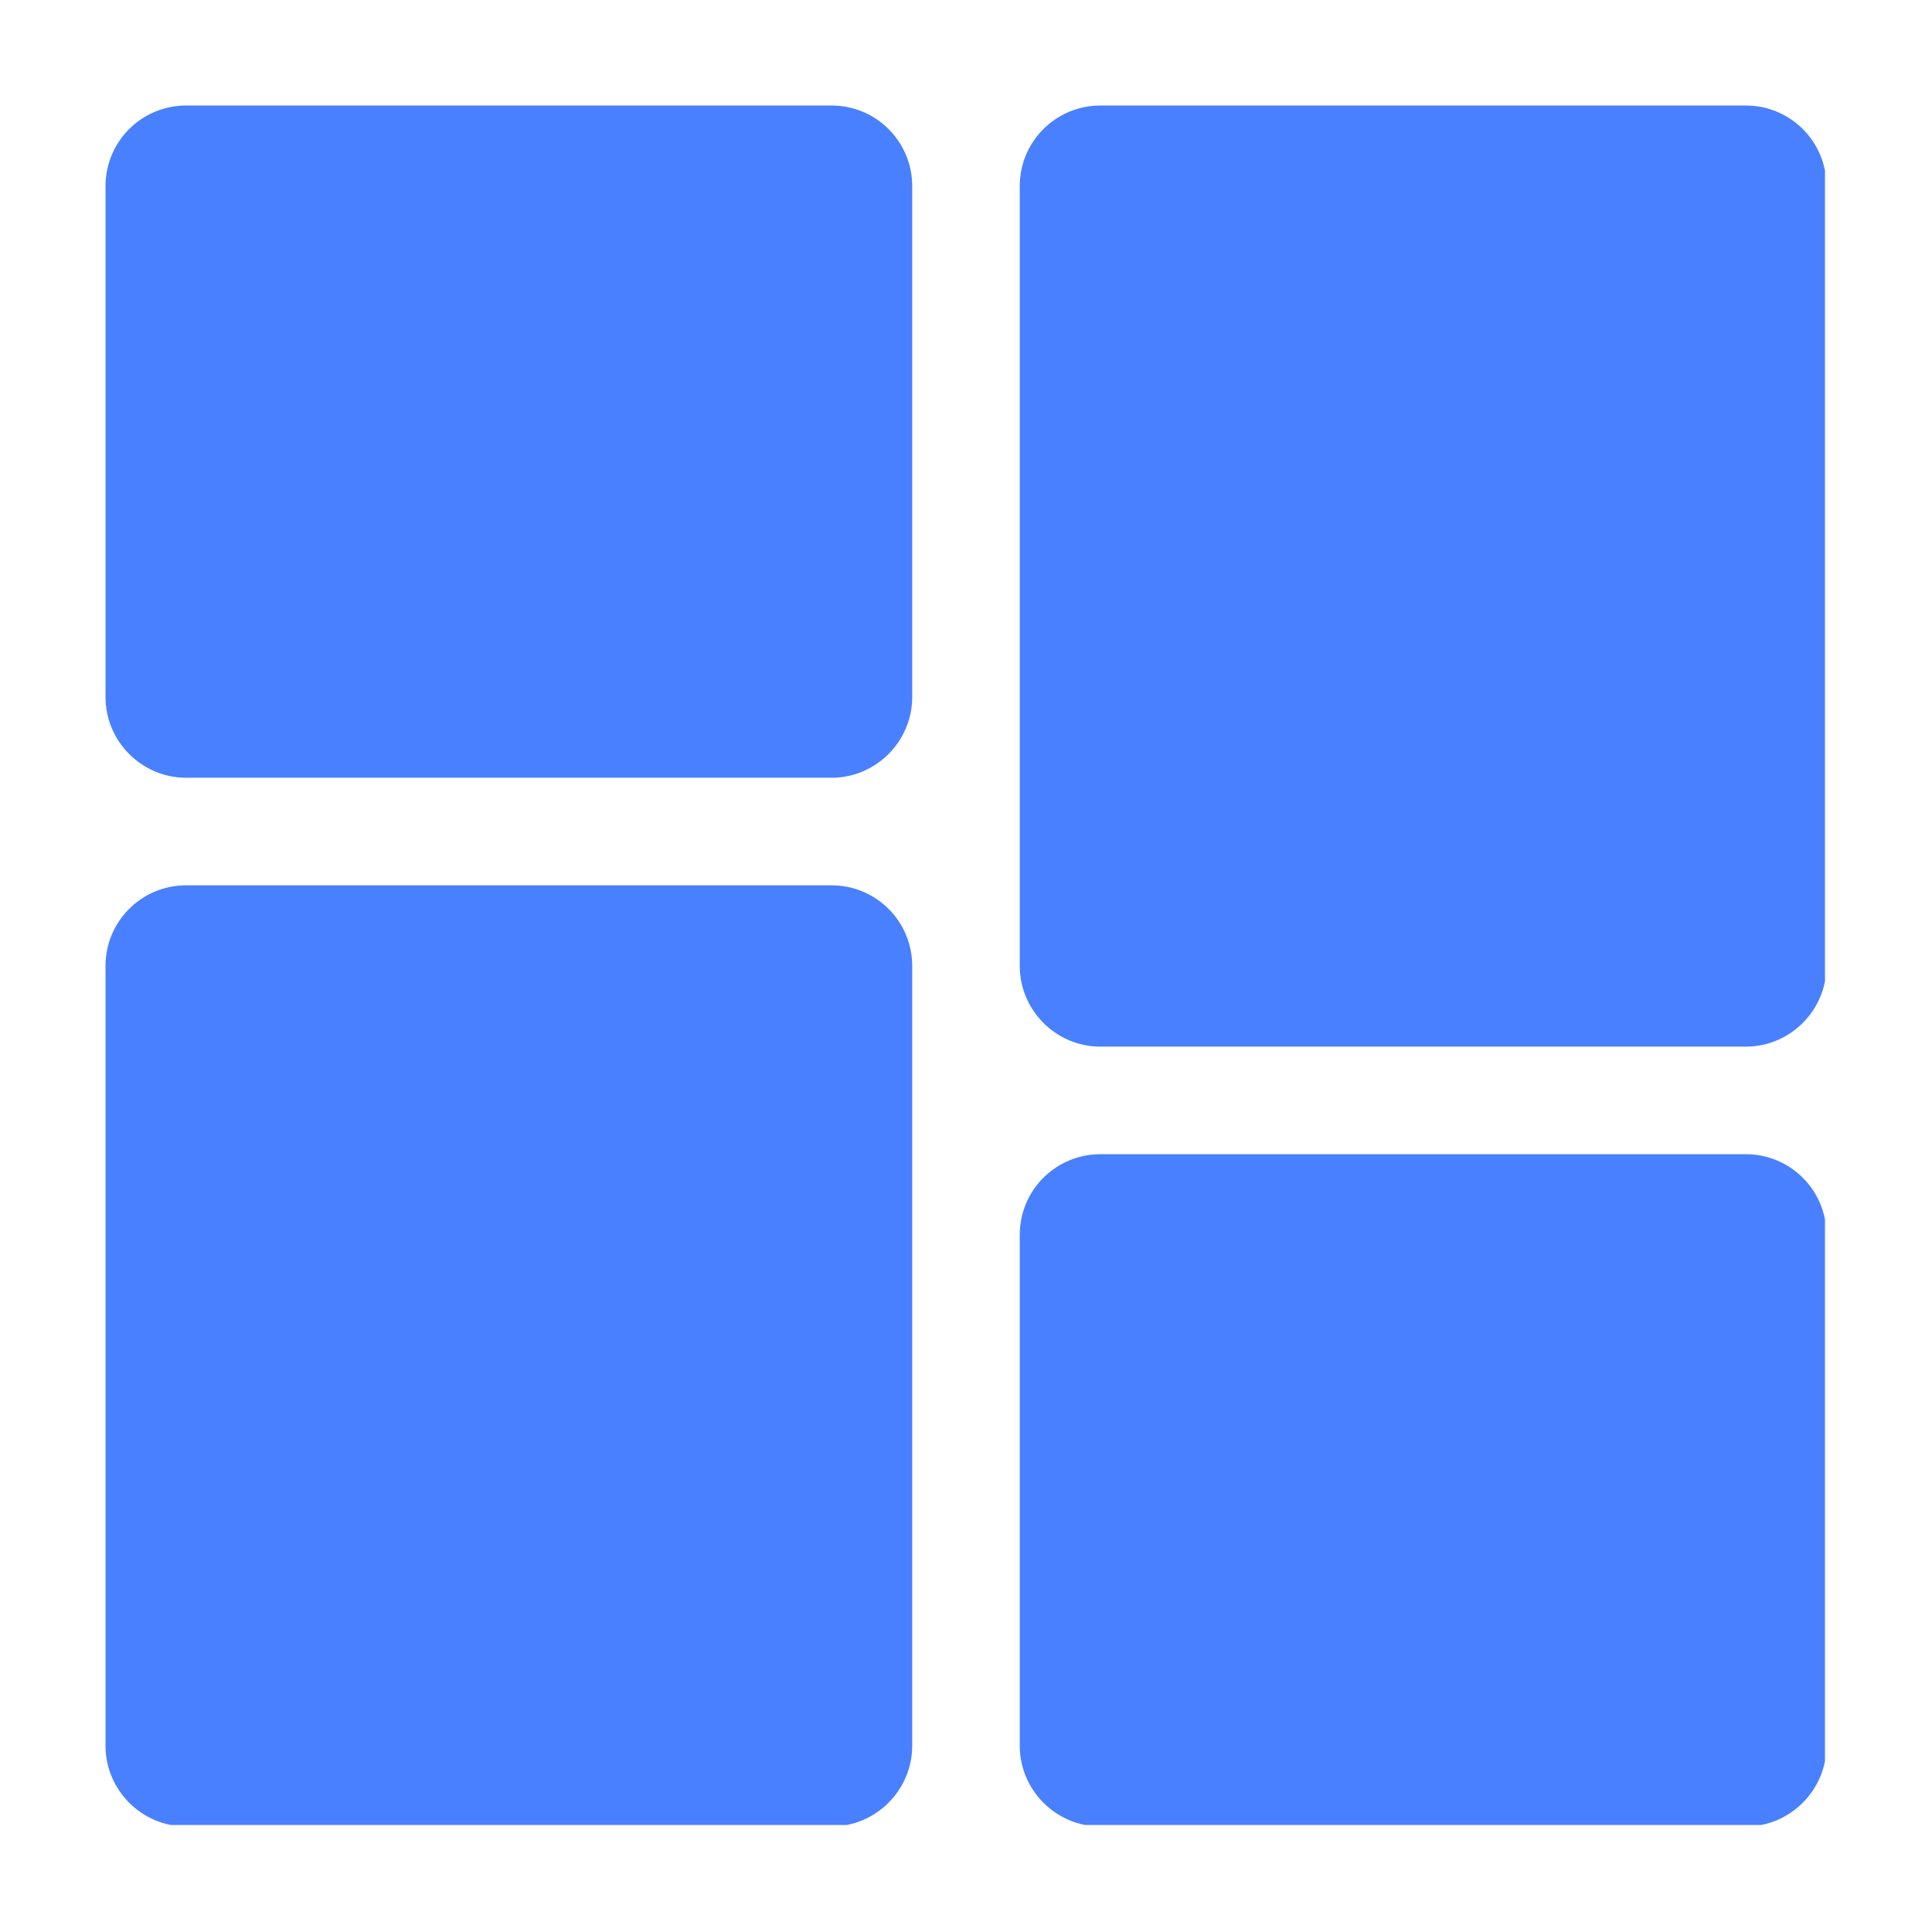 <svg xmlns="http://www.w3.org/2000/svg" xmlns:xlink="http://www.w3.org/1999/xlink" width="500" zoomAndPan="magnify" viewBox="0 0 375 375" height="500" preserveAspectRatio="xMidYMid meet" version="1.0"><defs><clipPath id="85604ee1c3"><path d="M 20.48 171 L 178 171 L 178 354.23 L 20.48 354.23 Z M 20.48 171 " clip-rule="nonzero"/></clipPath><clipPath id="a0d339dc24"><path d="M 197 20.48 L 354.23 20.48 L 354.23 204 L 197 204 Z M 197 20.48 " clip-rule="nonzero"/></clipPath><clipPath id="56b90700b5"><path d="M 197 224 L 354.23 224 L 354.23 354.23 L 197 354.23 Z M 197 224 " clip-rule="nonzero"/></clipPath><clipPath id="cdbfd094b0"><path d="M 20.48 20.48 L 178 20.48 L 178 151 L 20.48 151 Z M 20.48 20.48 " clip-rule="nonzero"/></clipPath></defs><g clip-path="url(#85604ee1c3)"><path fill="#4880ff" d="M 161.398 171.84 L 36.137 171.84 C 27.473 171.84 20.48 178.832 20.48 187.496 L 20.48 338.855 C 20.48 347.414 27.473 354.512 36.137 354.512 L 161.398 354.512 C 170.062 354.512 177.059 347.414 177.059 338.855 L 177.059 187.496 C 177.059 178.832 170.062 171.84 161.398 171.84 Z M 161.398 171.84 " fill-opacity="1" fill-rule="nonzero"/></g><g clip-path="url(#a0d339dc24)"><path fill="#4880ff" d="M 338.855 20.48 L 213.594 20.48 C 204.93 20.48 197.934 27.473 197.934 36.137 L 197.934 187.496 C 197.934 196.055 204.93 203.152 213.594 203.152 L 338.855 203.152 C 347.52 203.152 354.512 196.055 354.512 187.496 L 354.512 36.137 C 354.512 27.473 347.52 20.48 338.855 20.48 Z M 338.855 20.48 " fill-opacity="1" fill-rule="nonzero"/></g><g clip-path="url(#56b90700b5)"><path fill="#4880ff" d="M 338.855 224.031 L 213.594 224.031 C 204.93 224.031 197.934 231.023 197.934 239.688 L 197.934 338.855 C 197.934 347.414 204.93 354.512 213.594 354.512 L 338.855 354.512 C 347.52 354.512 354.512 347.414 354.512 338.855 L 354.512 239.688 C 354.512 231.023 347.52 224.031 338.855 224.031 Z M 338.855 224.031 " fill-opacity="1" fill-rule="nonzero"/></g><g clip-path="url(#cdbfd094b0)"><path fill="#4880ff" d="M 161.398 20.48 L 36.137 20.48 C 27.473 20.48 20.48 27.473 20.48 36.137 L 20.48 135.305 C 20.48 143.863 27.473 150.961 36.137 150.961 L 161.398 150.961 C 170.062 150.961 177.059 143.863 177.059 135.305 L 177.059 36.137 C 177.059 27.473 170.062 20.48 161.398 20.48 Z M 161.398 20.48 " fill-opacity="1" fill-rule="nonzero"/></g></svg>